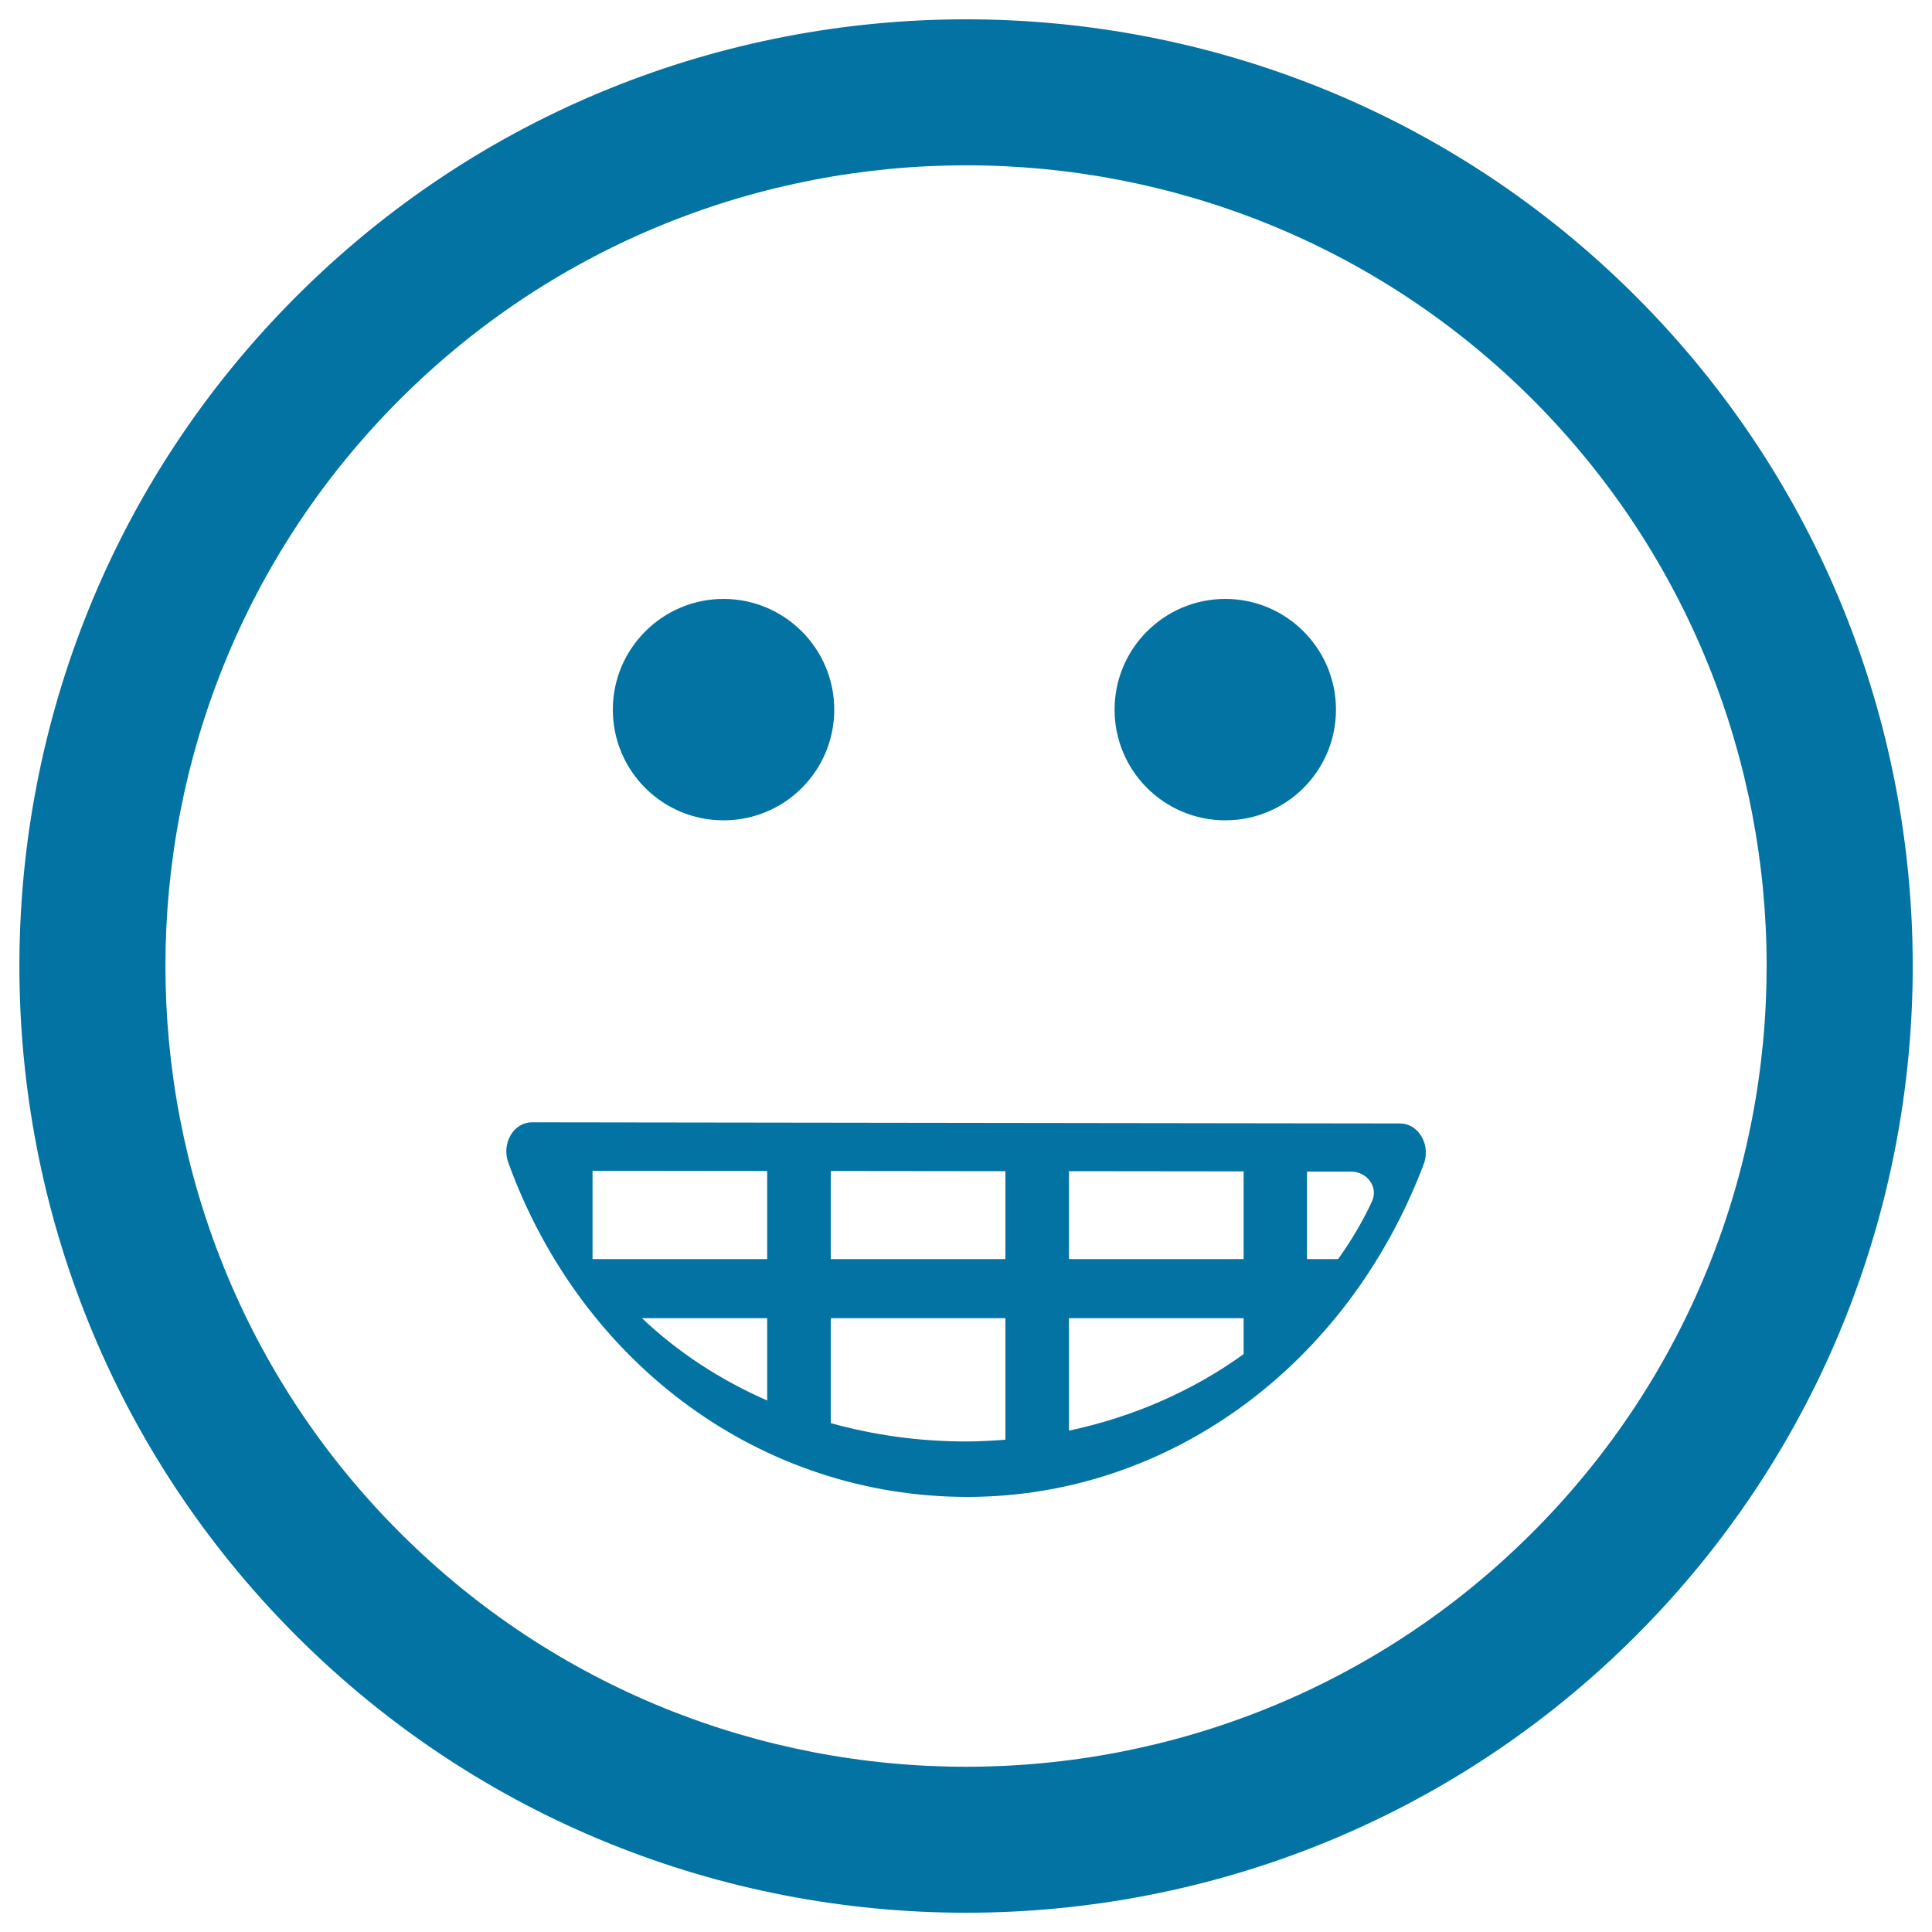 <svg xmlns="http://www.w3.org/2000/svg" viewBox="0 0 1000 1000" style="fill:#0273a2">
<title>Emoticon Smiling Square Face SVG icon</title>
<g><path d="M846.7,153.4c-191.2-191.2-502.2-191.2-693.3,0c-191.2,191.1-191.1,502.2,0,693.3c191.1,191.1,502.1,191.1,693.3,0C1037.8,655.5,1037.8,344.5,846.7,153.4z M793.2,793.2c-161.6,161.7-424.7,161.7-586.3,0c-161.7-161.7-161.7-424.7,0-586.4c161.7-161.6,424.7-161.7,586.4,0C954.8,368.5,954.8,631.5,793.2,793.2z M724.7,581.5l-449.4-0.6c0,0,0,0,0,0c-4.4,0-8.6,2.5-11,6.7c-2.5,4.2-2.9,9.5-1.2,14.2c38.2,105.1,131.5,173,237.6,173c103.9,0,196.6-67.6,236.2-172.2c1.8-4.7,1.4-10.1-1.1-14.3C733.3,584,729.2,581.5,724.7,581.5z M397.1,724.9c-24.4-10.7-46.4-25.1-64.8-42.6h64.8V724.9z M397.1,651.7h-90.4V606l90.4,0.1V651.7z M520.4,745.2c-6.7,0.5-13.5,0.9-20.3,0.9c-24.4,0-47.9-3.3-70.1-9.5v-54.3h90.4V745.2z M520.4,651.7h-90.4v-45.6l90.4,0.1V651.7z M643.7,700.9c-26.2,18.9-57,32.5-90.4,39.6v-58.2h90.4V700.9z M643.7,651.7h-90.4v-45.5l90.4,0.1V651.7z M710.2,621.7c-4.9,10.6-10.9,20.6-17.6,30h-16.1v-45.3l22.8,0c4,0,7.6,1.9,9.8,4.9C711.4,614.5,711.7,618.4,710.2,621.7z M317.2,367.3c0-31.6,25.7-57.3,57.3-57.3c31.6,0,57.3,25.7,57.3,57.3c0,31.7-25.6,57.3-57.3,57.3C342.8,424.6,317.2,399,317.2,367.3z M576.9,367.3c0-31.6,25.7-57.3,57.3-57.3c31.6,0,57.3,25.7,57.3,57.3c0,31.7-25.7,57.3-57.3,57.3C602.6,424.6,576.9,399,576.9,367.3z"/></g>
</svg>